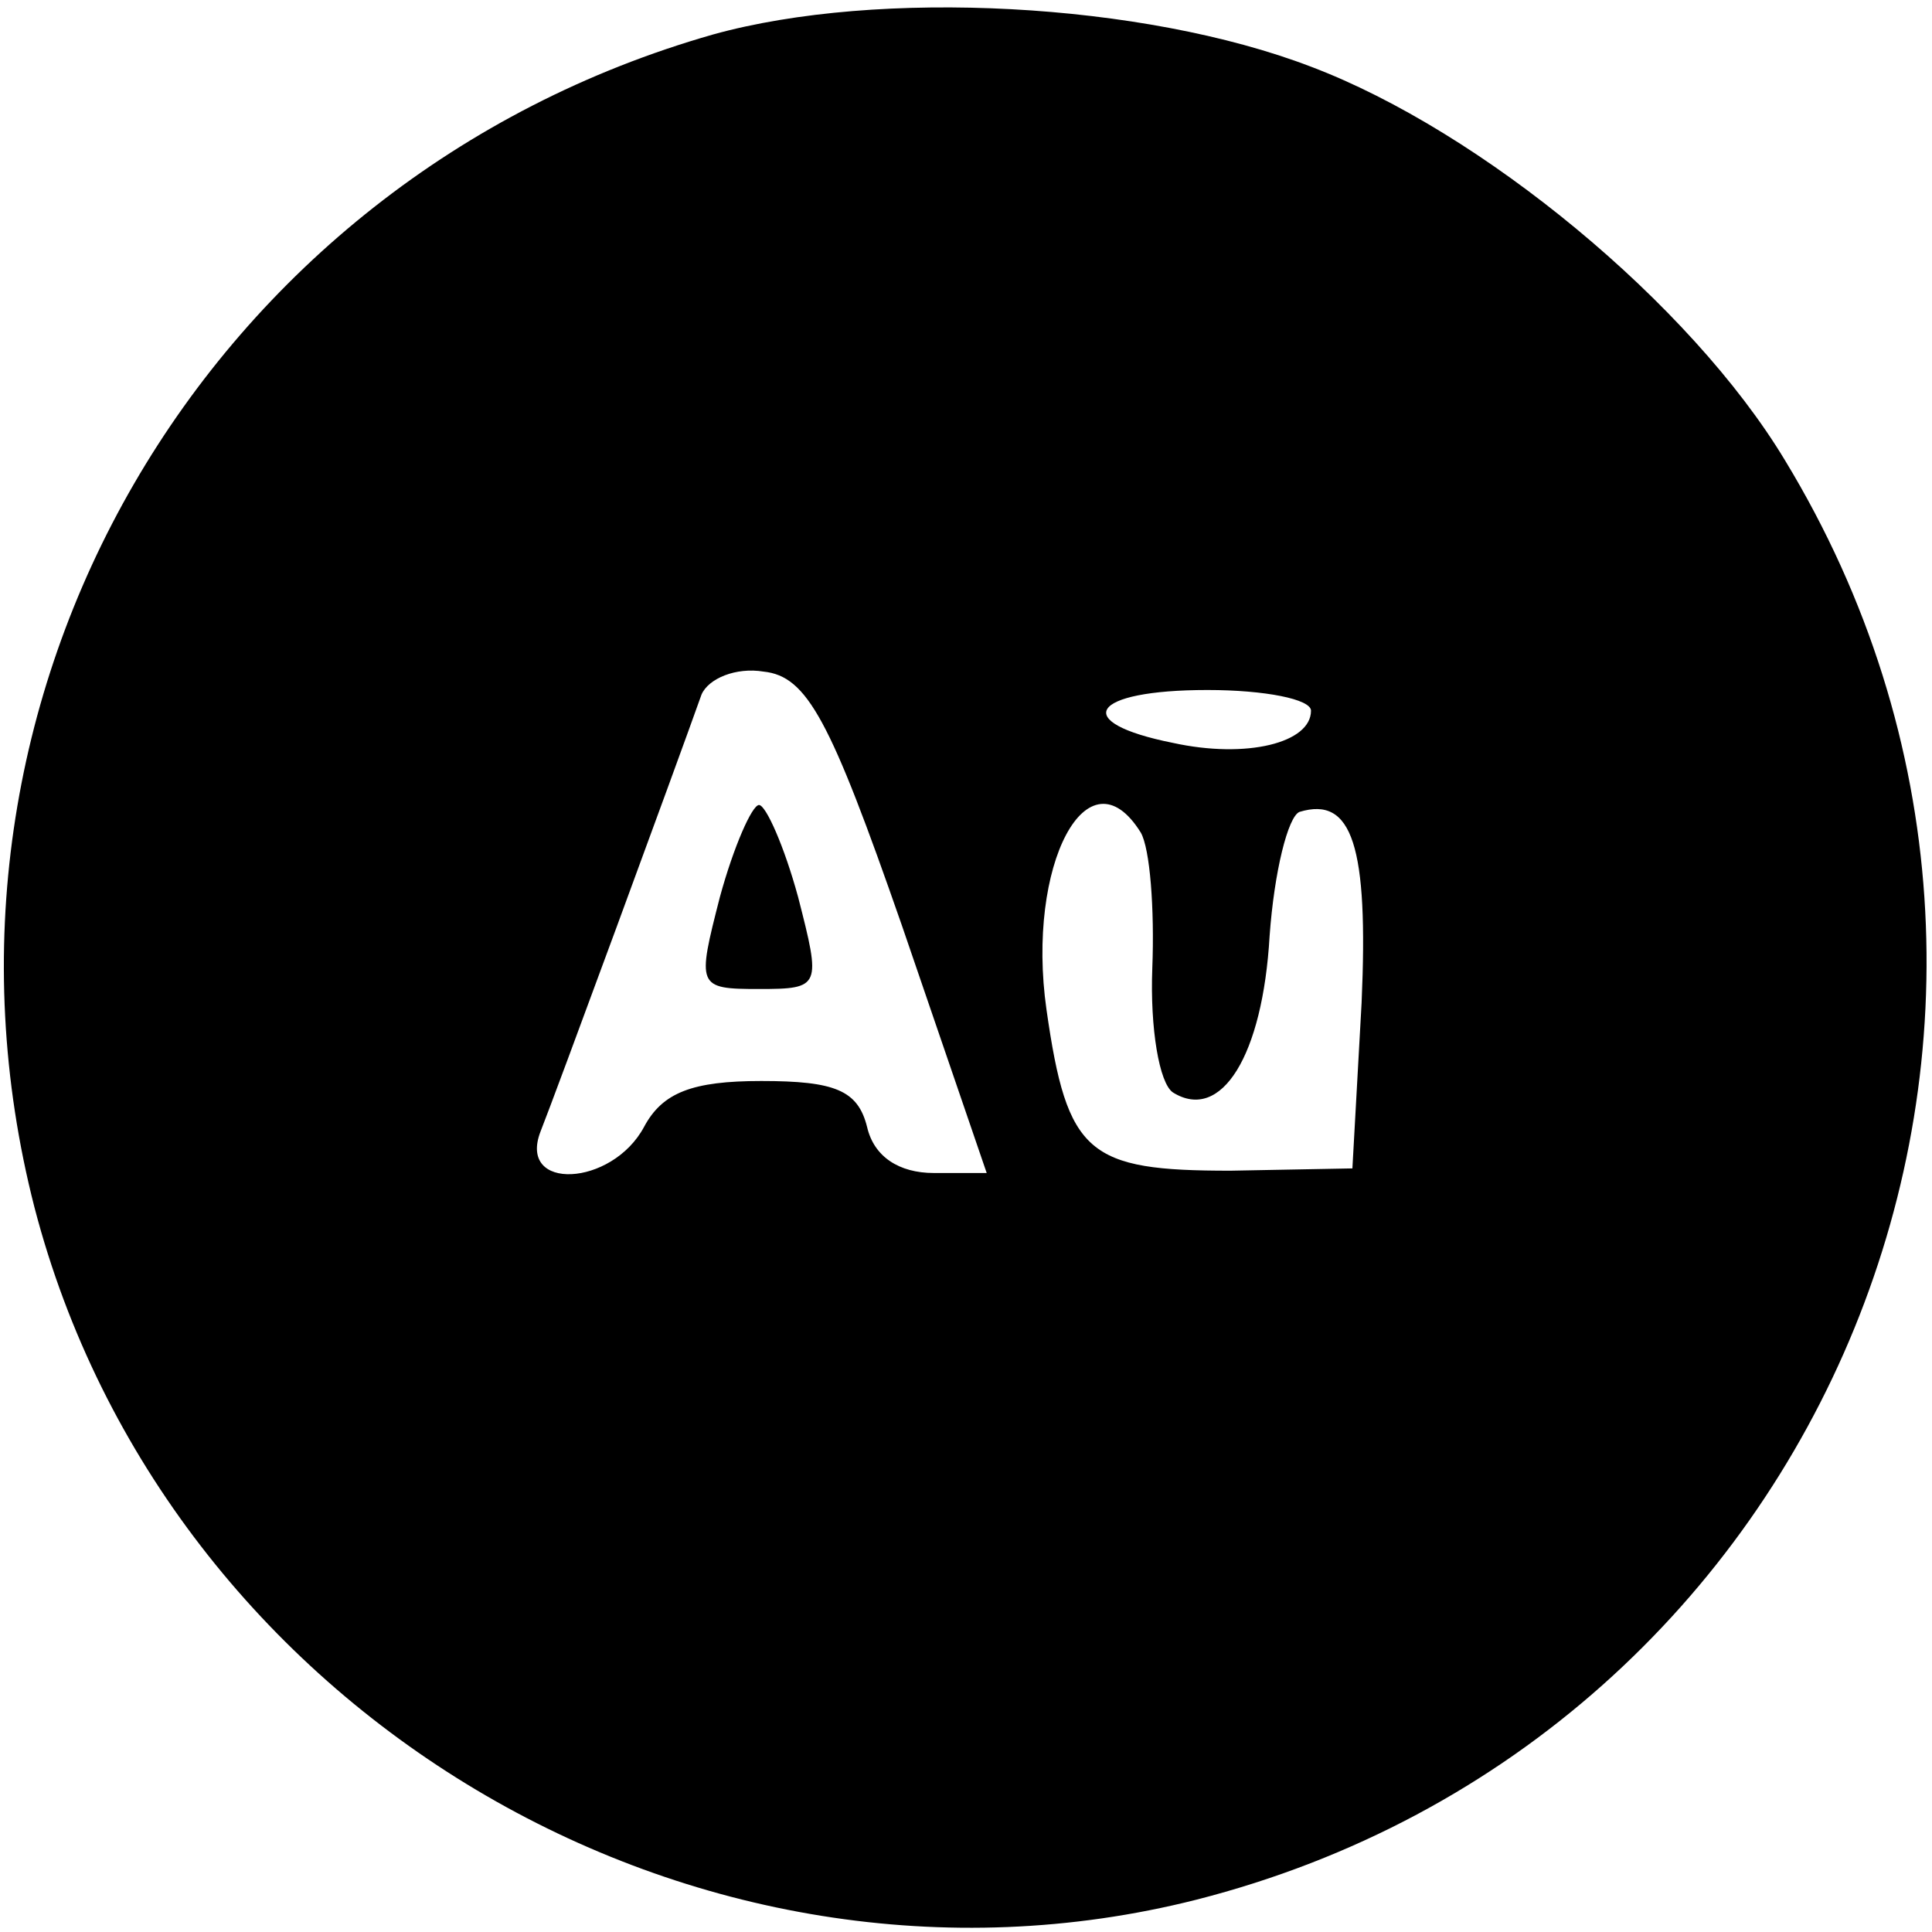 <?xml version="1.0" standalone="no"?>
<!DOCTYPE svg PUBLIC "-//W3C//DTD SVG 20010904//EN"
 "http://www.w3.org/TR/2001/REC-SVG-20010904/DTD/svg10.dtd">
<svg version="1.0" xmlns="http://www.w3.org/2000/svg"
 width="84pt" height="84pt" viewBox="0 0 84 84"
 preserveAspectRatio="xMidYMid meet">
<g transform="translate(0,84) scale(0.1,-0.1)"
fill="#000000" stroke="none">
<path d="M310 825 c-221 -63 -352 -288 -295 -510 57 -219 287 -356 505 -301
275 70 403 384 256 626 -41 68 -132 143 -206 171 -73 28 -188 34 -260 14z m82
-387 l37 -108 -23 0 c-15 0 -26 7 -29 20 -4 16 -14 20 -46 20 -30 0 -43 -5
-51 -20 -14 -26 -55 -28 -45 -2 6 15 59 159 70 190 3 7 15 12 27 10 19 -2 29
-21 60 -110z m178 93 c0 -14 -28 -21 -60 -14 -45 9 -36 23 15 23 25 0 45 -4
45 -9z m-74 -53 c4 -7 6 -33 5 -59 -1 -26 3 -50 9 -54 21 -13 39 16 42 68 2
28 8 52 13 54 23 7 30 -15 27 -83 l-4 -72 -53 -1 c-62 0 -71 7 -80 70 -9 63
18 114 41 77z"/>
<path d="M313 450 c-10 -39 -10 -40 17 -40 27 0 27 1 17 40 -6 22 -14 40 -17
40 -3 0 -11 -18 -17 -40z"/>
</g>
</svg>
